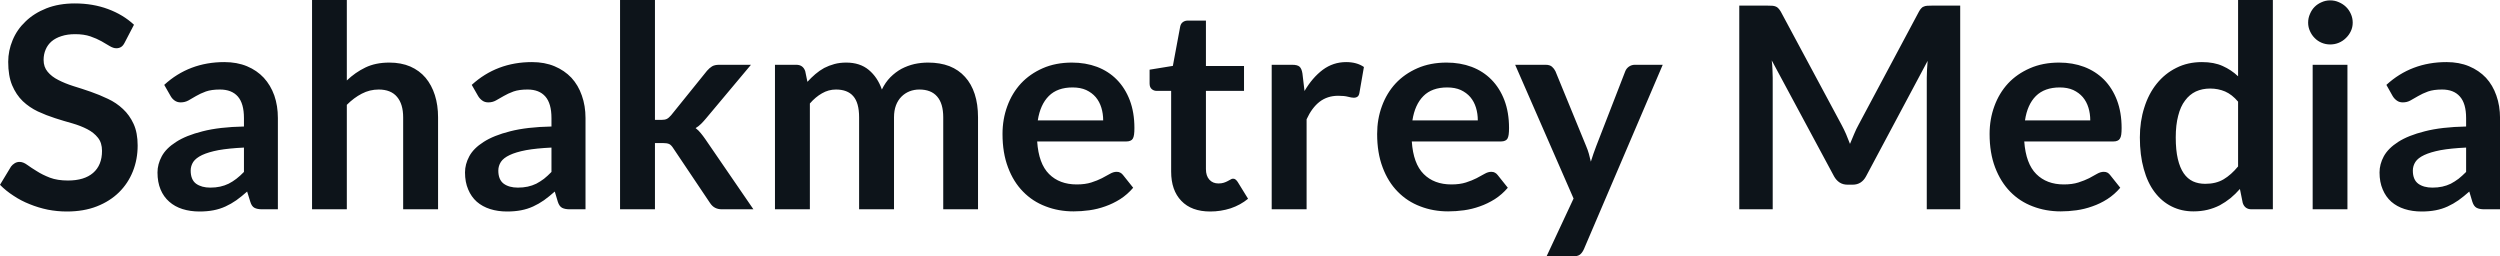 <svg fill="#0d141a" viewBox="0 0 204.137 20.941" height="100%" width="100%" xmlns="http://www.w3.org/2000/svg"><path preserveAspectRatio="none" d="M10.94 2.02L10.18 3.48Q10.05 3.74 9.88 3.84Q9.72 3.94 9.49 3.94L9.49 3.94Q9.26 3.94 8.97 3.77Q8.68 3.59 8.29 3.37Q7.90 3.15 7.38 2.97Q6.85 2.79 6.14 2.79L6.14 2.79Q5.50 2.79 5.02 2.95Q4.54 3.10 4.21 3.38Q3.89 3.66 3.73 4.04Q3.56 4.43 3.56 4.89L3.56 4.89Q3.56 5.47 3.89 5.86Q4.22 6.26 4.76 6.53Q5.30 6.81 5.99 7.03Q6.68 7.24 7.40 7.49Q8.12 7.74 8.81 8.07Q9.50 8.39 10.04 8.90Q10.58 9.40 10.91 10.12Q11.24 10.84 11.24 11.88L11.24 11.88Q11.24 13.01 10.85 13.99Q10.46 14.97 9.72 15.70Q8.98 16.43 7.91 16.85Q6.84 17.27 5.46 17.27L5.46 17.27Q4.67 17.27 3.90 17.12Q3.13 16.96 2.42 16.67Q1.71 16.39 1.10 15.98Q0.48 15.58 0 15.09L0 15.09L0.90 13.60Q1.02 13.44 1.20 13.33Q1.38 13.22 1.60 13.22L1.60 13.22Q1.89 13.22 2.22 13.46Q2.55 13.70 3.01 13.98Q3.46 14.27 4.08 14.51Q4.69 14.74 5.55 14.74L5.55 14.74Q6.88 14.74 7.60 14.12Q8.33 13.49 8.33 12.32L8.33 12.32Q8.33 11.66 8.00 11.25Q7.67 10.83 7.13 10.55Q6.59 10.27 5.90 10.07Q5.21 9.88 4.50 9.65Q3.78 9.42 3.09 9.10Q2.40 8.77 1.86 8.26Q1.32 7.74 0.99 6.96Q0.67 6.19 0.67 5.05L0.67 5.05Q0.67 4.14 1.03 3.28Q1.39 2.41 2.09 1.75Q2.78 1.08 3.79 0.68Q4.81 0.28 6.11 0.28L6.11 0.28Q7.58 0.28 8.82 0.74Q10.06 1.20 10.94 2.02L10.94 2.02ZM22.69 9.64L22.69 17.09L21.41 17.09Q21.01 17.09 20.78 16.97Q20.55 16.85 20.44 16.48L20.44 16.48L20.18 15.64Q19.73 16.04 19.30 16.35Q18.87 16.65 18.41 16.86Q17.95 17.07 17.43 17.17Q16.92 17.27 16.28 17.27L16.28 17.27Q15.54 17.27 14.90 17.07Q14.27 16.87 13.82 16.47Q13.36 16.07 13.11 15.47Q12.86 14.87 12.86 14.08L12.86 14.08Q12.86 13.41 13.21 12.76Q13.56 12.11 14.38 11.59Q15.19 11.06 16.55 10.72Q17.91 10.37 19.92 10.33L19.92 10.33L19.92 9.64Q19.92 8.45 19.42 7.88Q18.92 7.31 17.96 7.31L17.96 7.31Q17.27 7.31 16.81 7.47Q16.35 7.64 16.01 7.84Q15.67 8.04 15.39 8.20Q15.10 8.36 14.75 8.36L14.75 8.36Q14.47 8.36 14.26 8.21Q14.05 8.06 13.93 7.84L13.93 7.84L13.41 6.93Q15.44 5.07 18.32 5.07L18.32 5.07Q19.35 5.07 20.17 5.41Q20.98 5.75 21.54 6.35Q22.10 6.96 22.40 7.80Q22.69 8.64 22.69 9.64L22.69 9.64ZM17.17 15.32L17.17 15.32Q17.61 15.32 17.97 15.24Q18.34 15.16 18.67 15.00Q19.00 14.83 19.30 14.60Q19.61 14.36 19.92 14.04L19.92 14.04L19.92 12.05Q18.68 12.11 17.84 12.26Q17.01 12.42 16.50 12.66Q16.00 12.90 15.78 13.22Q15.57 13.55 15.57 13.93L15.57 13.93Q15.57 14.67 16.01 15.00Q16.46 15.32 17.17 15.32ZM28.32 17.09L25.48 17.09L25.48 0L28.32 0L28.32 6.57Q29.01 5.91 29.84 5.51Q30.67 5.11 31.79 5.11L31.79 5.11Q32.75 5.11 33.50 5.43Q34.25 5.76 34.75 6.35Q35.25 6.95 35.51 7.77Q35.77 8.59 35.77 9.58L35.77 9.58L35.77 17.09L32.92 17.09L32.92 9.58Q32.92 8.50 32.42 7.91Q31.92 7.31 30.92 7.31L30.92 7.31Q30.19 7.31 29.54 7.65Q28.90 7.98 28.32 8.56L28.32 8.56L28.32 17.09ZM47.81 9.64L47.81 17.09L46.53 17.09Q46.13 17.09 45.90 16.97Q45.67 16.85 45.55 16.48L45.55 16.48L45.30 15.64Q44.85 16.04 44.42 16.35Q43.99 16.65 43.53 16.86Q43.07 17.07 42.55 17.17Q42.03 17.27 41.40 17.27L41.40 17.27Q40.65 17.27 40.02 17.07Q39.39 16.87 38.93 16.47Q38.48 16.07 38.23 15.47Q37.97 14.87 37.97 14.08L37.97 14.08Q37.97 13.41 38.32 12.76Q38.67 12.11 39.49 11.59Q40.31 11.06 41.66 10.72Q43.02 10.37 45.03 10.33L45.03 10.33L45.03 9.64Q45.03 8.45 44.53 7.88Q44.03 7.31 43.08 7.31L43.08 7.31Q42.39 7.31 41.93 7.47Q41.47 7.64 41.13 7.84Q40.79 8.04 40.50 8.20Q40.22 8.36 39.87 8.36L39.87 8.36Q39.58 8.36 39.38 8.21Q39.17 8.06 39.04 7.84L39.04 7.84L38.52 6.93Q40.56 5.07 43.44 5.07L43.44 5.07Q44.47 5.07 45.28 5.41Q46.09 5.75 46.66 6.35Q47.22 6.96 47.51 7.80Q47.81 8.64 47.81 9.64L47.81 9.64ZM42.29 15.32L42.29 15.32Q42.72 15.32 43.09 15.24Q43.46 15.16 43.79 15.00Q44.11 14.83 44.42 14.60Q44.72 14.36 45.03 14.04L45.03 14.04L45.03 12.05Q43.79 12.11 42.96 12.26Q42.12 12.42 41.62 12.66Q41.11 12.90 40.90 13.22Q40.69 13.55 40.69 13.93L40.69 13.93Q40.69 14.67 41.13 15.00Q41.57 15.32 42.29 15.32ZM50.63 0L53.48 0L53.48 9.79L54.00 9.79Q54.29 9.79 54.45 9.71Q54.61 9.63 54.80 9.41L54.80 9.41L57.73 5.78Q57.93 5.55 58.14 5.42Q58.36 5.29 58.72 5.29L58.72 5.29L61.32 5.29L57.65 9.67Q57.45 9.91 57.25 10.11Q57.04 10.32 56.80 10.46L56.80 10.46Q57.04 10.64 57.22 10.87Q57.41 11.10 57.59 11.36L57.59 11.36L61.52 17.09L58.96 17.09Q58.63 17.09 58.40 16.97Q58.17 16.86 57.98 16.58L57.98 16.58L54.98 12.11Q54.81 11.84 54.64 11.76Q54.46 11.68 54.12 11.68L54.12 11.68L53.48 11.68L53.48 17.09L50.63 17.09L50.63 0ZM66.13 17.09L63.28 17.09L63.28 5.29L65.02 5.29Q65.57 5.29 65.75 5.81L65.75 5.81L65.93 6.68Q66.24 6.34 66.58 6.05Q66.92 5.76 67.30 5.55Q67.69 5.35 68.13 5.23Q68.57 5.11 69.10 5.11L69.10 5.11Q70.22 5.11 70.94 5.71Q71.66 6.31 72.01 7.31L72.01 7.31Q72.29 6.73 72.70 6.31Q73.12 5.89 73.61 5.62Q74.11 5.36 74.66 5.23Q75.22 5.11 75.78 5.11L75.78 5.11Q76.76 5.11 77.52 5.40Q78.28 5.70 78.80 6.28Q79.32 6.85 79.59 7.68Q79.86 8.51 79.86 9.58L79.86 9.58L79.86 17.09L77.02 17.09L77.02 9.58Q77.02 8.45 76.52 7.88Q76.03 7.31 75.07 7.31L75.07 7.31Q74.64 7.31 74.26 7.46Q73.89 7.61 73.61 7.89Q73.32 8.18 73.16 8.60Q73.00 9.03 73.00 9.58L73.00 9.58L73.00 17.09L70.15 17.09L70.15 9.58Q70.15 8.39 69.67 7.85Q69.20 7.31 68.26 7.31L68.26 7.31Q67.65 7.31 67.12 7.62Q66.59 7.92 66.13 8.45L66.13 8.45L66.13 17.09ZM87.53 5.11L87.53 5.11Q88.64 5.11 89.58 5.46Q90.52 5.82 91.19 6.50Q91.87 7.19 92.25 8.18Q92.63 9.18 92.63 10.45L92.63 10.45Q92.63 10.78 92.60 10.99Q92.57 11.20 92.50 11.32Q92.43 11.44 92.30 11.49Q92.17 11.55 91.98 11.55L91.98 11.55L84.69 11.55Q84.81 13.36 85.66 14.21Q86.51 15.06 87.92 15.06L87.92 15.06Q88.61 15.06 89.11 14.90Q89.61 14.74 89.98 14.55Q90.36 14.35 90.64 14.19Q90.92 14.03 91.18 14.03L91.18 14.03Q91.36 14.03 91.48 14.10Q91.61 14.17 91.70 14.29L91.70 14.29L92.53 15.33Q92.06 15.88 91.47 16.26Q90.88 16.63 90.25 16.85Q89.61 17.08 88.95 17.17Q88.29 17.26 87.66 17.26L87.66 17.26Q86.43 17.26 85.38 16.85Q84.32 16.45 83.54 15.65Q82.75 14.85 82.31 13.67Q81.86 12.49 81.86 10.94L81.86 10.94Q81.86 9.73 82.25 8.67Q82.64 7.60 83.37 6.81Q84.10 6.03 85.15 5.57Q86.20 5.11 87.53 5.11ZM87.58 7.14L87.58 7.14Q86.34 7.14 85.64 7.84Q84.94 8.54 84.74 9.83L84.74 9.83L90.08 9.83Q90.08 9.28 89.93 8.79Q89.78 8.30 89.47 7.93Q89.16 7.57 88.69 7.35Q88.22 7.14 87.58 7.14ZM98.82 17.27L98.82 17.27Q97.29 17.27 96.46 16.40Q95.63 15.54 95.63 14.01L95.63 14.01L95.63 7.42L94.44 7.42Q94.21 7.42 94.04 7.27Q93.87 7.12 93.87 6.82L93.87 6.82L93.87 5.69L95.77 5.38L96.37 2.16Q96.42 1.93 96.58 1.81Q96.75 1.68 97.00 1.68L97.00 1.68L98.47 1.68L98.47 5.39L101.58 5.39L101.58 7.42L98.47 7.42L98.47 13.81Q98.47 14.36 98.75 14.67Q99.03 14.98 99.49 14.98L99.49 14.98Q99.75 14.98 99.93 14.92Q100.11 14.86 100.24 14.79Q100.37 14.72 100.48 14.66Q100.58 14.59 100.68 14.59L100.68 14.59Q100.81 14.59 100.89 14.66Q100.97 14.72 101.06 14.85L101.06 14.85L101.91 16.23Q101.29 16.74 100.49 17.01Q99.68 17.27 98.82 17.27ZM106.69 17.09L103.84 17.09L103.84 5.29L105.51 5.29Q105.95 5.29 106.12 5.45Q106.29 5.61 106.35 6.00L106.35 6.00L106.52 7.43Q107.16 6.34 108.01 5.70Q108.86 5.07 109.92 5.07L109.92 5.07Q110.79 5.07 111.37 5.47L111.37 5.47L111.00 7.60Q110.96 7.81 110.85 7.89Q110.73 7.98 110.54 7.98L110.54 7.98Q110.37 7.98 110.07 7.90Q109.77 7.82 109.27 7.82L109.27 7.82Q108.39 7.82 107.75 8.31Q107.12 8.80 106.69 9.74L106.69 9.74L106.69 17.09ZM118.12 5.11L118.12 5.11Q119.23 5.11 120.17 5.46Q121.11 5.82 121.78 6.50Q122.46 7.19 122.84 8.18Q123.22 9.18 123.22 10.45L123.22 10.45Q123.22 10.78 123.19 10.99Q123.16 11.20 123.09 11.32Q123.02 11.44 122.89 11.49Q122.76 11.55 122.57 11.55L122.57 11.55L115.28 11.55Q115.40 13.36 116.25 14.21Q117.10 15.06 118.51 15.06L118.51 15.06Q119.20 15.06 119.70 14.90Q120.20 14.74 120.57 14.55Q120.95 14.35 121.23 14.19Q121.51 14.03 121.77 14.03L121.77 14.03Q121.95 14.03 122.07 14.10Q122.20 14.17 122.29 14.29L122.29 14.29L123.12 15.33Q122.65 15.88 122.06 16.26Q121.47 16.63 120.84 16.85Q120.20 17.08 119.54 17.17Q118.88 17.26 118.25 17.26L118.25 17.26Q117.02 17.26 115.97 16.85Q114.91 16.45 114.13 15.65Q113.34 14.85 112.90 13.67Q112.45 12.49 112.45 10.94L112.45 10.94Q112.45 9.73 112.84 8.67Q113.23 7.60 113.96 6.81Q114.69 6.03 115.74 5.57Q116.79 5.11 118.12 5.11ZM118.17 7.14L118.17 7.14Q116.93 7.14 116.23 7.84Q115.53 8.54 115.33 9.83L115.33 9.83L120.67 9.83Q120.67 9.28 120.52 8.79Q120.37 8.30 120.06 7.93Q119.75 7.57 119.28 7.35Q118.81 7.14 118.17 7.14ZM135.77 5.29L129.34 20.33Q129.21 20.63 129.01 20.79Q128.81 20.94 128.40 20.94L128.40 20.94L126.28 20.94L128.49 16.21L123.72 5.29L126.20 5.29Q126.55 5.29 126.73 5.45Q126.91 5.61 127.01 5.82L127.01 5.82L129.52 11.94Q129.65 12.24 129.74 12.56Q129.83 12.88 129.90 13.20L129.90 13.20Q130.00 12.87 130.11 12.56Q130.21 12.25 130.34 11.93L130.34 11.93L132.71 5.82Q132.80 5.59 133.01 5.44Q133.23 5.29 133.49 5.29L133.49 5.29L135.77 5.29ZM150.37 10.19L150.37 10.19Q150.57 10.56 150.74 10.95Q150.90 11.35 151.06 11.75L151.06 11.75Q151.22 11.34 151.40 10.94Q151.57 10.53 151.77 10.17L151.77 10.17L156.69 0.95Q156.78 0.78 156.88 0.68Q156.97 0.57 157.10 0.53Q157.22 0.48 157.37 0.47Q157.52 0.46 157.72 0.46L157.72 0.46L160.06 0.46L160.06 17.09L157.33 17.09L157.33 6.35Q157.33 6.05 157.35 5.69Q157.37 5.34 157.40 4.97L157.40 4.97L152.37 14.40Q152.20 14.72 151.93 14.90Q151.65 15.08 151.28 15.08L151.28 15.08L150.86 15.08Q150.49 15.08 150.21 14.90Q149.94 14.72 149.76 14.40L149.76 14.40L144.67 4.93Q144.72 5.31 144.73 5.68Q144.75 6.04 144.75 6.35L144.75 6.35L144.75 17.09L142.02 17.09L142.02 0.46L144.36 0.46Q144.57 0.46 144.72 0.47Q144.87 0.48 144.99 0.53Q145.11 0.57 145.21 0.68Q145.31 0.78 145.41 0.95L145.41 0.95L150.37 10.19ZM168.13 5.11L168.13 5.11Q169.25 5.11 170.18 5.46Q171.12 5.82 171.80 6.50Q172.48 7.19 172.86 8.18Q173.24 9.18 173.24 10.45L173.24 10.45Q173.24 10.78 173.21 10.99Q173.18 11.20 173.10 11.32Q173.03 11.44 172.90 11.49Q172.78 11.55 172.58 11.55L172.58 11.55L165.29 11.55Q165.42 13.36 166.27 14.21Q167.12 15.06 168.52 15.06L168.52 15.06Q169.21 15.06 169.71 14.90Q170.21 14.74 170.59 14.55Q170.96 14.35 171.24 14.19Q171.52 14.03 171.79 14.03L171.79 14.03Q171.96 14.03 172.09 14.10Q172.21 14.17 172.30 14.29L172.30 14.29L173.13 15.33Q172.66 15.88 172.07 16.26Q171.49 16.63 170.85 16.85Q170.21 17.08 169.55 17.17Q168.89 17.26 168.27 17.26L168.27 17.26Q167.04 17.26 165.98 16.85Q164.92 16.45 164.14 15.65Q163.36 14.85 162.91 13.67Q162.46 12.49 162.46 10.94L162.46 10.94Q162.46 9.73 162.85 8.67Q163.24 7.60 163.97 6.81Q164.70 6.03 165.76 5.57Q166.81 5.11 168.13 5.11ZM168.19 7.14L168.19 7.14Q166.95 7.14 166.24 7.84Q165.54 8.54 165.35 9.83L165.35 9.83L170.68 9.83Q170.68 9.28 170.53 8.79Q170.38 8.30 170.07 7.93Q169.76 7.57 169.29 7.35Q168.82 7.14 168.19 7.14ZM185.59 17.09L183.85 17.09Q183.30 17.09 183.13 16.57L183.13 16.57L182.90 15.43Q182.53 15.85 182.13 16.18Q181.72 16.51 181.26 16.76Q180.79 17.00 180.26 17.13Q179.72 17.26 179.10 17.26L179.10 17.26Q178.13 17.26 177.33 16.86Q176.52 16.46 175.94 15.69Q175.36 14.93 175.05 13.80Q174.73 12.67 174.73 11.22L174.73 11.22Q174.73 9.91 175.09 8.79Q175.44 7.66 176.11 6.83Q176.78 6.00 177.71 5.54Q178.64 5.07 179.80 5.07L179.80 5.07Q180.79 5.07 181.49 5.39Q182.19 5.70 182.75 6.23L182.75 6.23L182.75 0L185.59 0L185.59 17.09ZM180.07 15.01L180.07 15.01Q180.95 15.01 181.57 14.64Q182.19 14.27 182.75 13.59L182.75 13.59L182.75 8.30Q182.26 7.72 181.69 7.47Q181.12 7.23 180.47 7.23L180.47 7.23Q179.83 7.23 179.30 7.47Q178.78 7.72 178.42 8.21Q178.05 8.69 177.86 9.45Q177.66 10.20 177.66 11.22L177.66 11.22Q177.66 12.26 177.83 12.98Q178.00 13.70 178.31 14.15Q178.62 14.60 179.07 14.81Q179.51 15.01 180.07 15.01ZM188.84 5.29L191.68 5.29L191.68 17.09L188.84 17.09L188.84 5.29ZM192.11 1.85L192.11 1.85Q192.11 2.22 191.96 2.54Q191.81 2.86 191.56 3.10Q191.31 3.35 190.98 3.49Q190.65 3.63 190.27 3.63L190.27 3.63Q189.90 3.63 189.57 3.49Q189.24 3.35 189.00 3.10Q188.76 2.86 188.62 2.54Q188.47 2.22 188.47 1.85L188.47 1.85Q188.47 1.47 188.62 1.14Q188.76 0.80 189.00 0.56Q189.24 0.32 189.57 0.18Q189.90 0.03 190.27 0.03L190.27 0.03Q190.65 0.03 190.98 0.18Q191.31 0.32 191.56 0.56Q191.81 0.80 191.96 1.14Q192.11 1.47 192.11 1.85ZM204.14 9.64L204.14 17.09L202.86 17.09Q202.46 17.09 202.23 16.97Q202.00 16.85 201.88 16.48L201.88 16.48L201.63 15.64Q201.18 16.04 200.75 16.35Q200.32 16.65 199.86 16.86Q199.40 17.07 198.88 17.17Q198.36 17.27 197.73 17.27L197.73 17.27Q196.98 17.27 196.35 17.07Q195.72 16.87 195.26 16.47Q194.81 16.07 194.56 15.47Q194.30 14.87 194.30 14.08L194.30 14.08Q194.30 13.41 194.65 12.76Q195.01 12.11 195.82 11.59Q196.64 11.06 198.00 10.72Q199.35 10.37 201.37 10.33L201.37 10.33L201.37 9.64Q201.37 8.45 200.86 7.88Q200.36 7.31 199.41 7.31L199.41 7.31Q198.72 7.31 198.26 7.47Q197.80 7.64 197.46 7.84Q197.12 8.04 196.83 8.20Q196.55 8.36 196.20 8.36L196.20 8.36Q195.91 8.36 195.71 8.21Q195.50 8.06 195.37 7.84L195.37 7.84L194.86 6.93Q196.89 5.07 199.77 5.07L199.77 5.07Q200.80 5.07 201.61 5.41Q202.42 5.75 202.99 6.35Q203.55 6.96 203.84 7.80Q204.14 8.64 204.14 9.64L204.14 9.64ZM198.62 15.32L198.62 15.32Q199.05 15.32 199.42 15.24Q199.79 15.16 200.12 15.00Q200.44 14.83 200.75 14.60Q201.05 14.36 201.37 14.04L201.37 14.04L201.37 12.05Q200.12 12.11 199.29 12.26Q198.46 12.42 197.95 12.66Q197.44 12.90 197.23 13.22Q197.02 13.55 197.02 13.93L197.02 13.93Q197.02 14.67 197.46 15.00Q197.90 15.32 198.62 15.32Z"></path></svg>